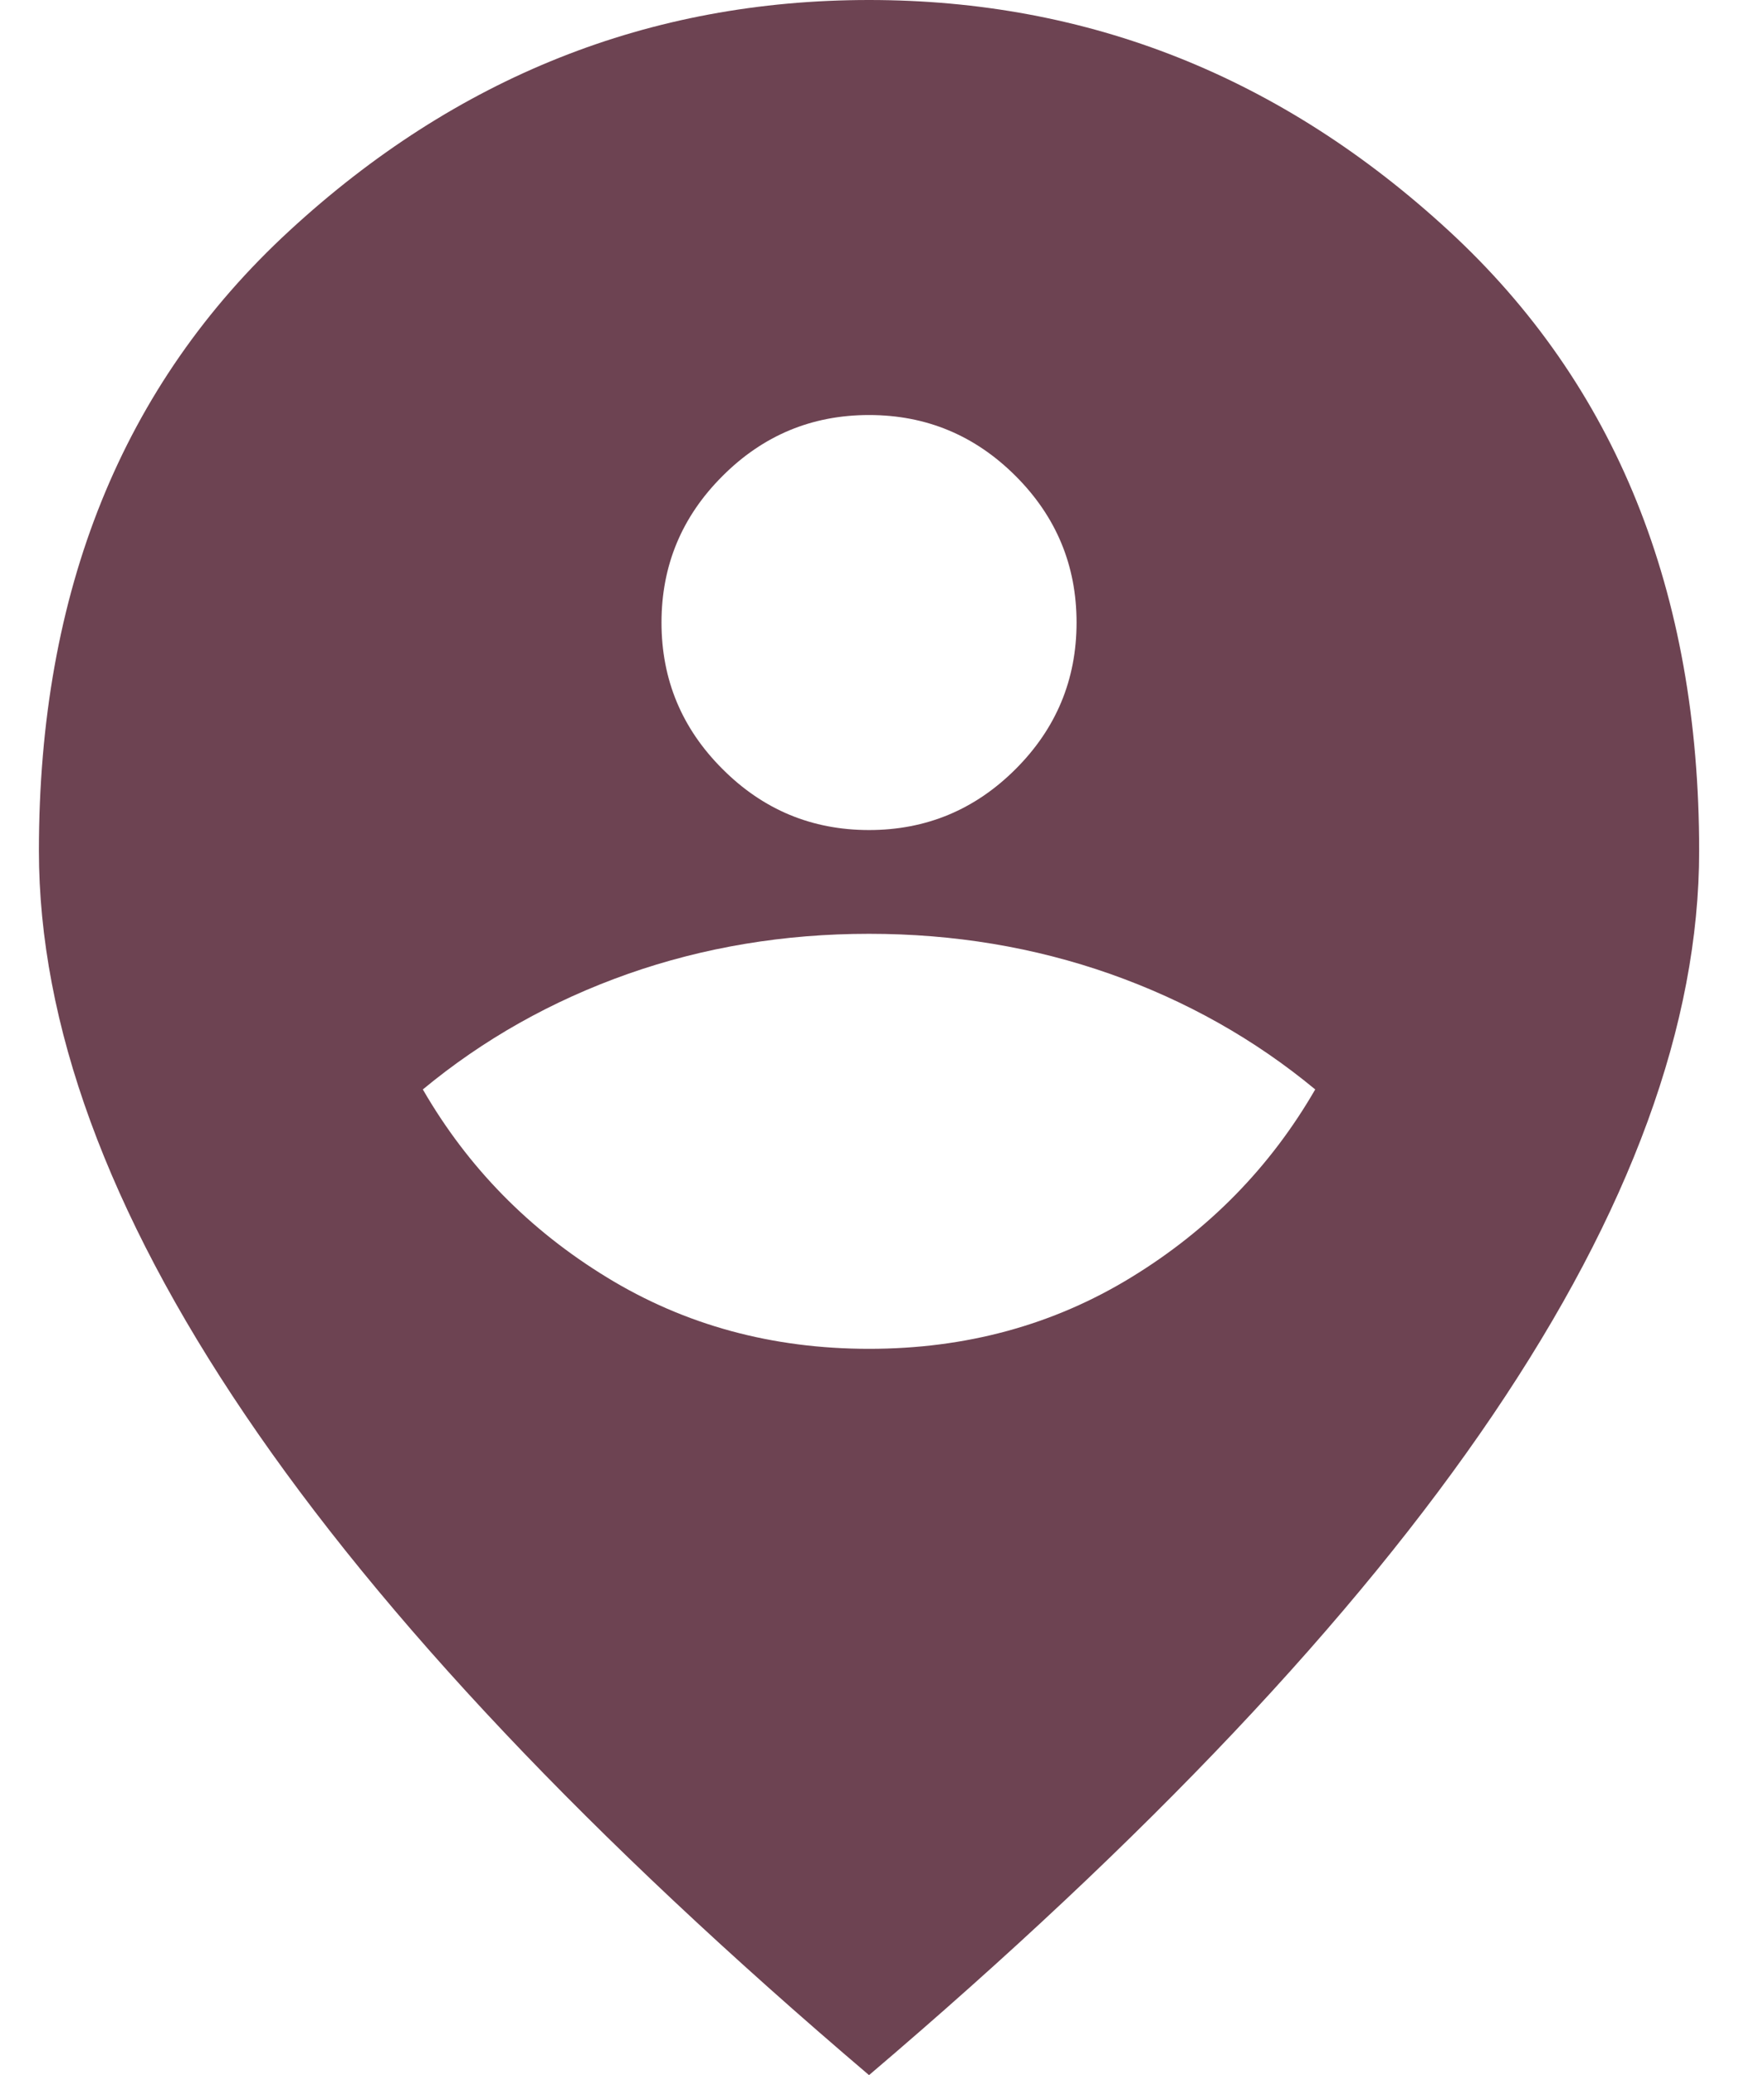 <?xml version="1.0" encoding="UTF-8"?> <svg xmlns="http://www.w3.org/2000/svg" width="17" height="20" viewBox="0 0 17 20" fill="none"> <path d="M8.375 13C9.308 13 10.15 12.771 10.9 12.312C11.65 11.854 12.242 11.25 12.675 10.5C12.092 10.017 11.433 9.646 10.7 9.387C9.967 9.129 9.192 9 8.375 9C7.558 9 6.783 9.129 6.05 9.387C5.317 9.646 4.658 10.017 4.075 10.5C4.508 11.25 5.1 11.854 5.85 12.312C6.6 12.771 7.442 13 8.375 13ZM8.375 8C8.925 8 9.396 7.804 9.788 7.412C10.179 7.021 10.375 6.55 10.375 6C10.375 5.45 10.179 4.979 9.788 4.588C9.396 4.196 8.925 4 8.375 4C7.825 4 7.354 4.196 6.963 4.588C6.571 4.979 6.375 5.45 6.375 6C6.375 6.55 6.571 7.021 6.963 7.412C7.354 7.804 7.825 8 8.375 8ZM8.375 20C5.692 17.717 3.688 15.596 2.363 13.637C1.038 11.679 0.375 9.867 0.375 8.2C0.375 5.7 1.179 3.708 2.788 2.225C4.396 0.742 6.258 0 8.375 0C10.492 0 12.354 0.742 13.963 2.225C15.571 3.708 16.375 5.7 16.375 8.2C16.375 9.867 15.712 11.679 14.387 13.637C13.062 15.596 11.058 17.717 8.375 20Z" fill="#6D4352"></path> </svg> 